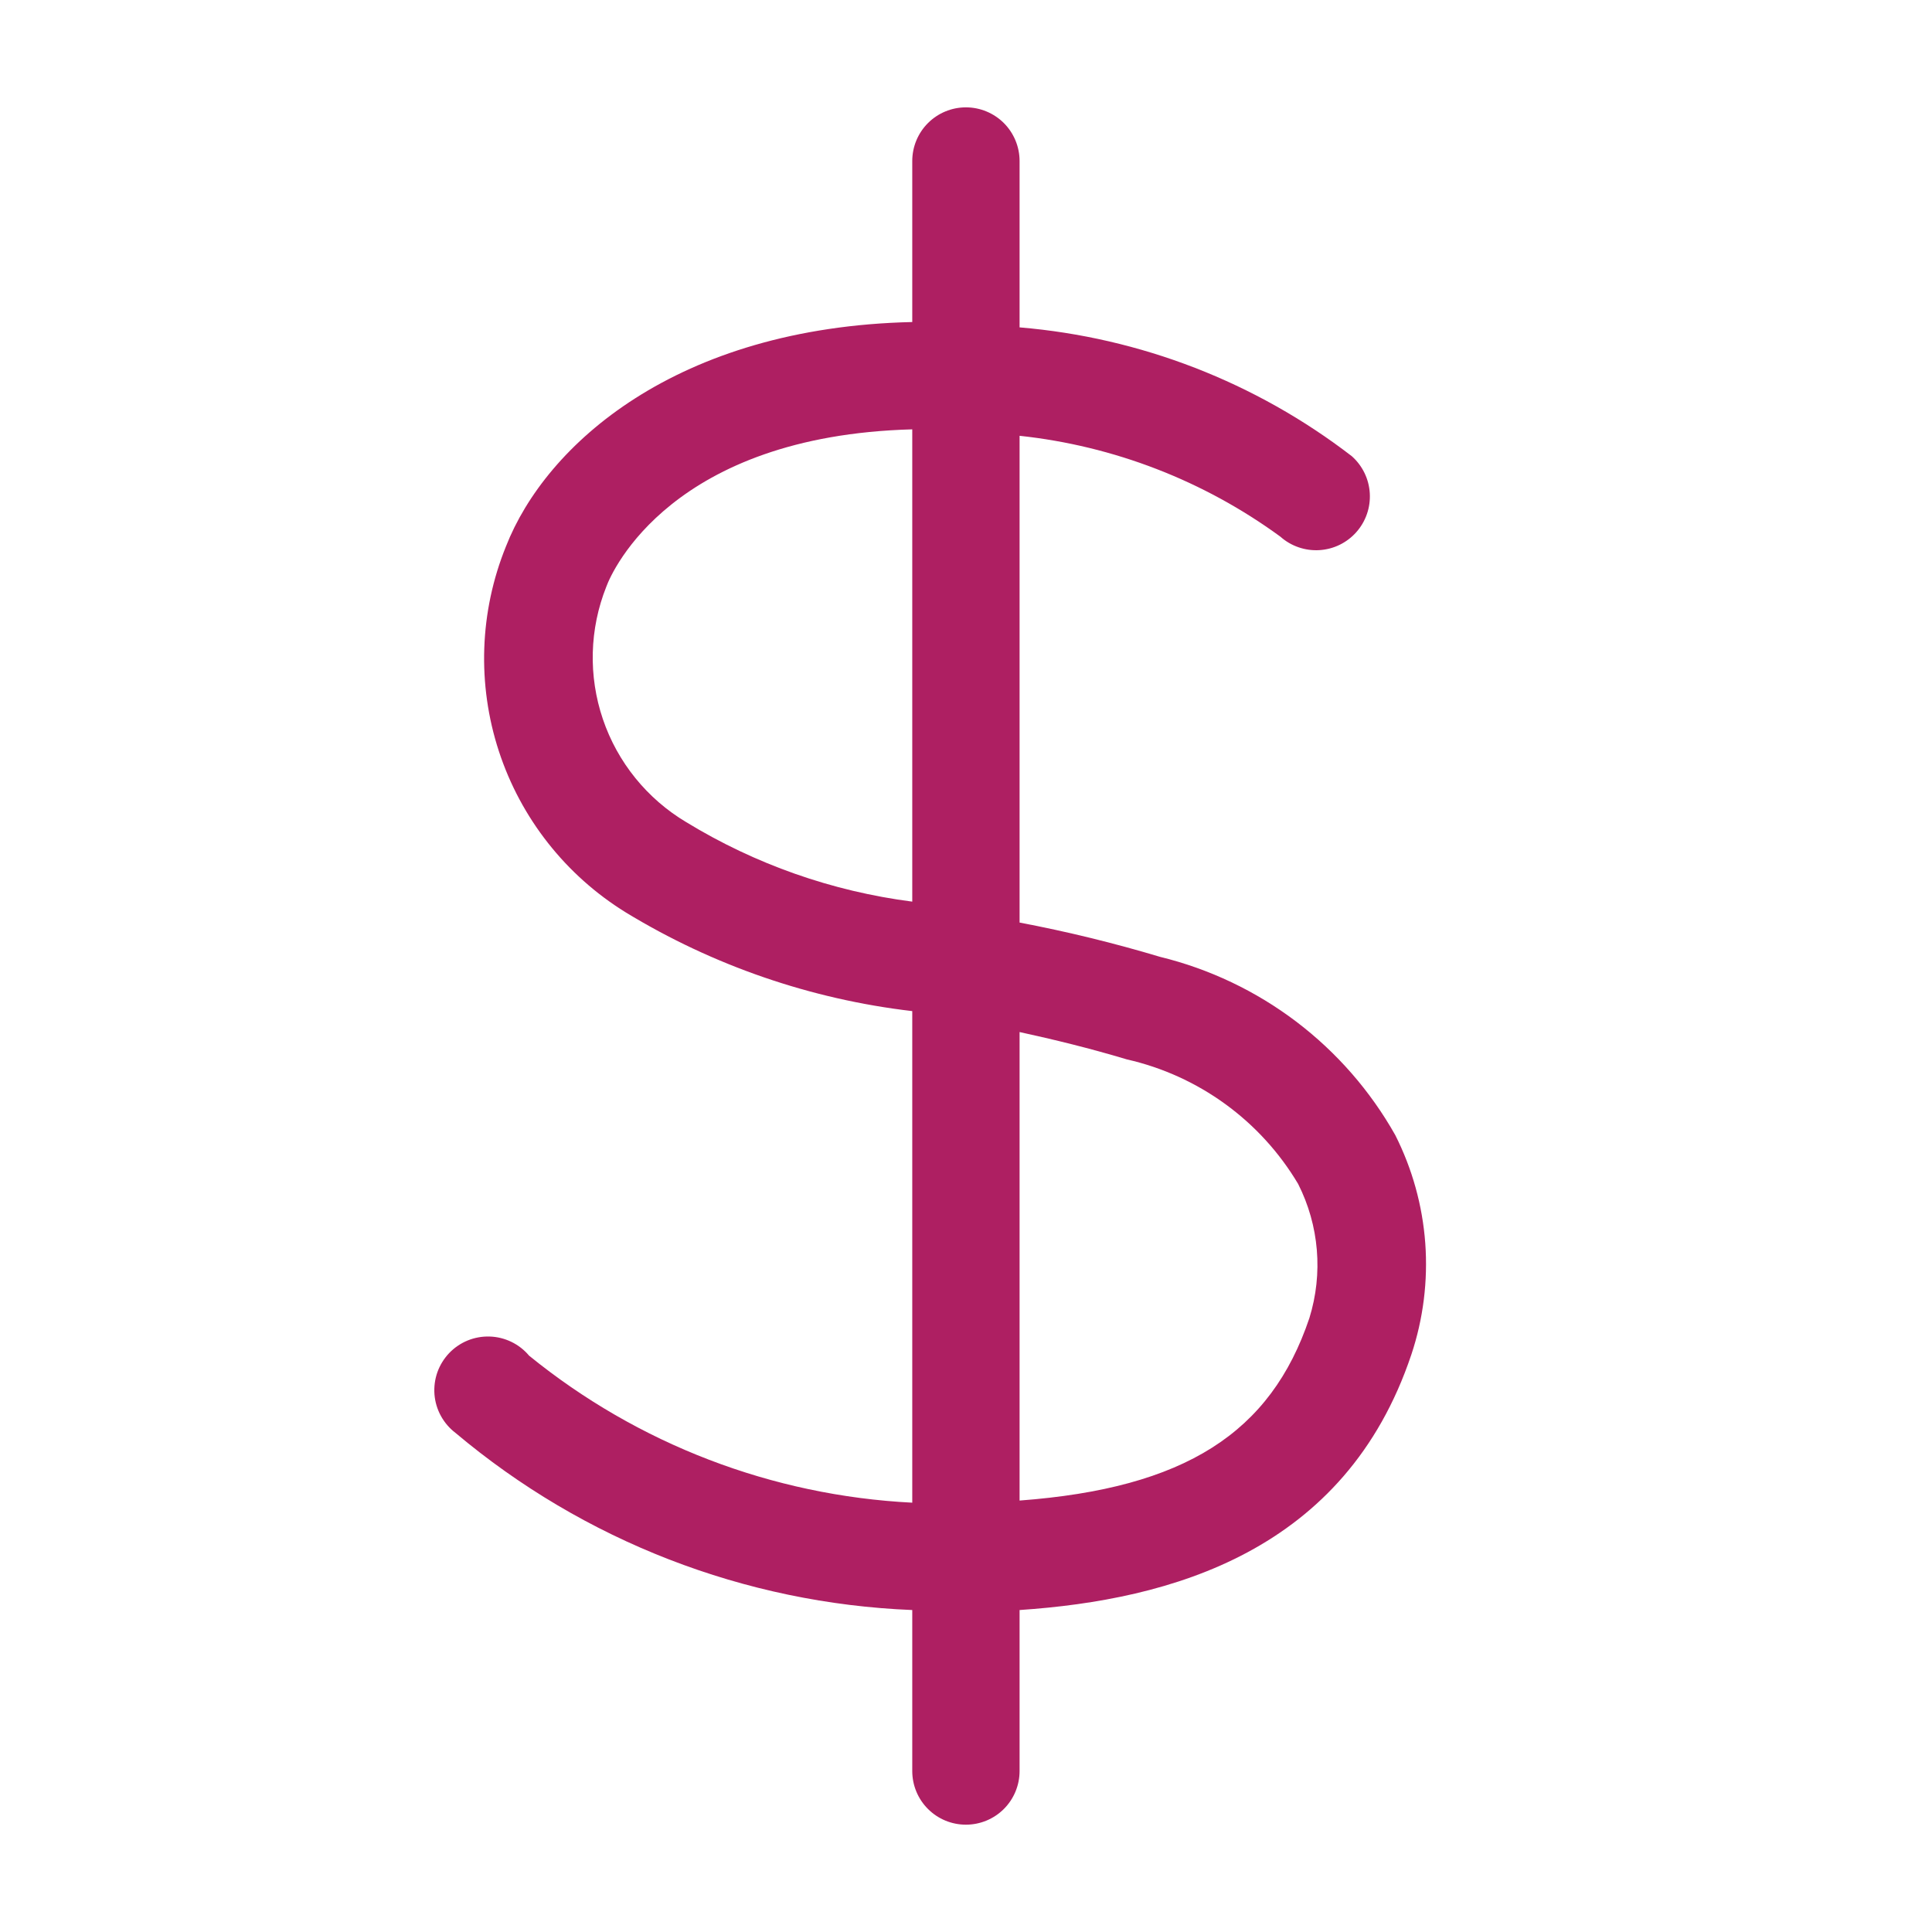 <svg xmlns="http://www.w3.org/2000/svg" width="60px" height="60px" viewBox="0 0 60 60" fill="none" aria-hidden="true"><defs><linearGradient class="cerosgradient" data-cerosgradient="true" id="CerosGradient_idbef1fc460" gradientUnits="userSpaceOnUse" x1="50%" y1="100%" x2="50%" y2="0%"><stop offset="0%" stop-color="#d1d1d1"/><stop offset="100%" stop-color="#d1d1d1"/></linearGradient><linearGradient/></defs>
<path d="M43.331 35.251C42.557 33.878 41.51 32.679 40.255 31.727C38.999 30.775 37.561 30.091 36.031 29.717C34.595 29.287 33.137 28.93 31.664 28.651V13.534C34.593 13.848 37.386 14.929 39.764 16.667C39.928 16.813 40.119 16.925 40.327 16.996C40.534 17.068 40.754 17.098 40.972 17.085C41.191 17.072 41.406 17.016 41.603 16.92C41.8 16.824 41.977 16.69 42.122 16.526C42.268 16.361 42.38 16.17 42.451 15.963C42.523 15.756 42.553 15.536 42.54 15.317C42.527 15.098 42.471 14.884 42.375 14.687C42.279 14.489 42.145 14.313 41.981 14.167C38.998 11.87 35.416 10.481 31.664 10.167V5.001C31.664 4.559 31.488 4.135 31.176 3.822C30.863 3.51 30.439 3.334 29.997 3.334C29.555 3.334 29.131 3.51 28.819 3.822C28.506 4.135 28.331 4.559 28.331 5.001V10.001C20.997 10.167 16.947 13.817 15.714 16.967C14.891 18.996 14.813 21.25 15.493 23.33C16.174 25.411 17.569 27.183 19.431 28.334C22.141 29.986 25.177 31.032 28.331 31.401V46.667C23.98 46.448 19.811 44.849 16.431 42.101C16.28 41.921 16.093 41.775 15.882 41.673C15.671 41.571 15.441 41.514 15.206 41.507C14.972 41.5 14.738 41.542 14.521 41.631C14.305 41.72 14.109 41.854 13.947 42.024C13.786 42.194 13.662 42.396 13.583 42.617C13.505 42.838 13.475 43.073 13.493 43.307C13.512 43.541 13.58 43.768 13.693 43.974C13.806 44.179 13.96 44.359 14.147 44.501C18.134 47.857 23.124 49.792 28.331 50.001V55.001C28.331 55.443 28.506 55.867 28.819 56.179C29.131 56.492 29.555 56.667 29.997 56.667C30.439 56.667 30.863 56.492 31.176 56.179C31.488 55.867 31.664 55.443 31.664 55.001V50.001C36.364 49.684 41.781 48.184 43.831 42.067C44.202 40.954 44.348 39.779 44.263 38.609C44.177 37.439 43.86 36.298 43.331 35.251V35.251ZM21.314 25.534C20.097 24.809 19.178 23.675 18.723 22.334C18.268 20.992 18.306 19.533 18.831 18.217C19.014 17.717 20.881 13.534 28.331 13.334V28.001C25.844 27.681 23.454 26.84 21.314 25.534V25.534ZM40.664 40.934C39.464 44.501 36.797 46.217 31.664 46.601V32.051C32.731 32.284 33.831 32.551 34.997 32.901C36.099 33.151 37.139 33.623 38.053 34.288C38.967 34.952 39.736 35.796 40.314 36.767C40.968 38.058 41.093 39.552 40.664 40.934V40.934Z" fill="#AE1F62"/>
</svg>